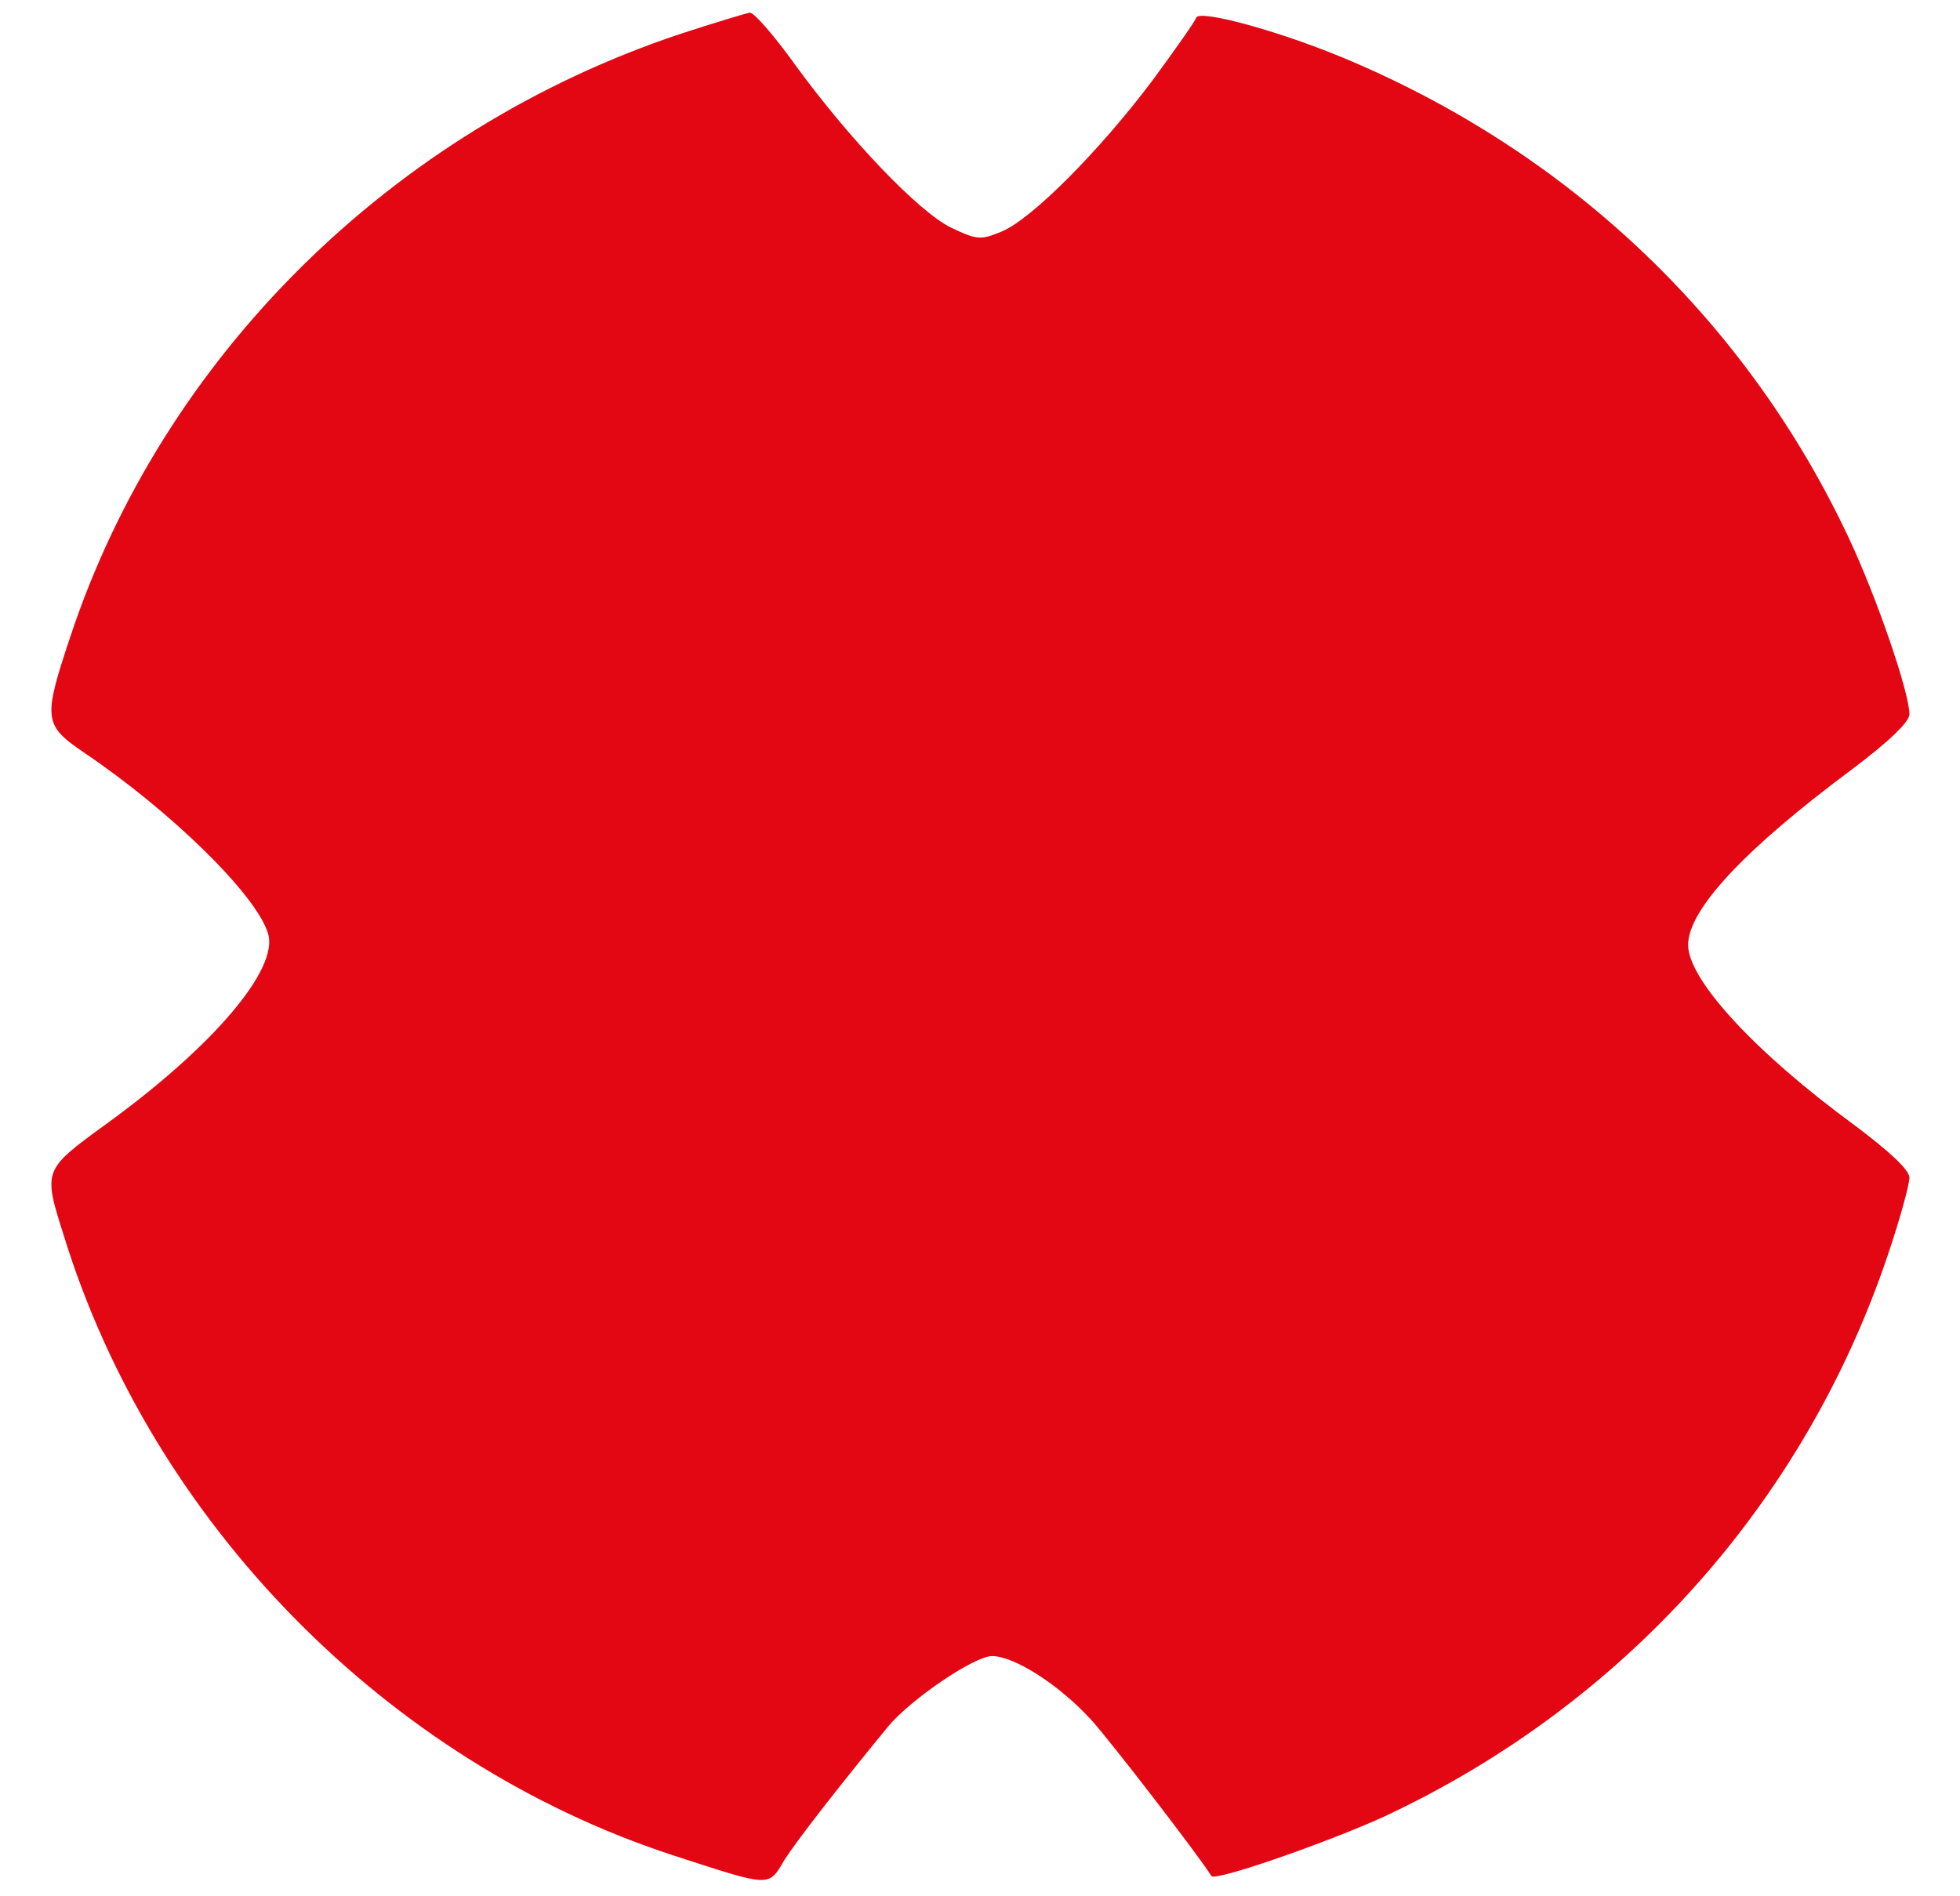 <?xml version="1.0" encoding="UTF-8"?> <svg xmlns="http://www.w3.org/2000/svg" width="31" height="30" viewBox="0 0 31 30" fill="none"><path d="M10.75 0.54C6.2 2.06 2.58 5.64 1.11 10.08C0.68 11.37 0.69 11.47 1.32 11.9C2.7 12.83 4.06 14.16 4.24 14.77C4.41 15.33 3.38 16.55 1.67 17.79C0.68 18.51 0.68 18.51 1.01 19.55C2.41 24.09 6.12 27.87 10.64 29.35C12.21 29.86 12.15 29.86 12.41 29.42C12.61 29.11 13.23 28.31 14.05 27.31C14.41 26.88 15.41 26.2 15.69 26.2C16.04 26.2 16.75 26.65 17.26 27.21C17.56 27.54 18.97 29.37 19.16 29.68C19.22 29.77 21.04 29.13 21.89 28.74C25.68 26.97 28.54 23.78 29.86 19.85C30.05 19.29 30.2 18.74 30.2 18.63C30.2 18.51 29.89 18.22 29.33 17.8C27.76 16.65 26.7 15.5 26.7 14.95C26.7 14.39 27.59 13.44 29.28 12.18C29.88 11.73 30.2 11.42 30.2 11.3C30.2 10.96 29.69 9.47 29.25 8.53C27.66 5.13 24.9 2.48 21.4 0.98C20.34 0.52 18.97 0.14 18.92 0.28C18.9 0.34 18.59 0.78 18.23 1.27C17.38 2.4 16.32 3.46 15.85 3.66C15.51 3.8 15.46 3.8 15.04 3.6C14.53 3.35 13.44 2.21 12.58 1.03C12.25 0.57 11.93 0.2 11.86 0.2C11.8 0.21 11.3 0.36 10.75 0.54Z" fill="#E30613"></path></svg> 